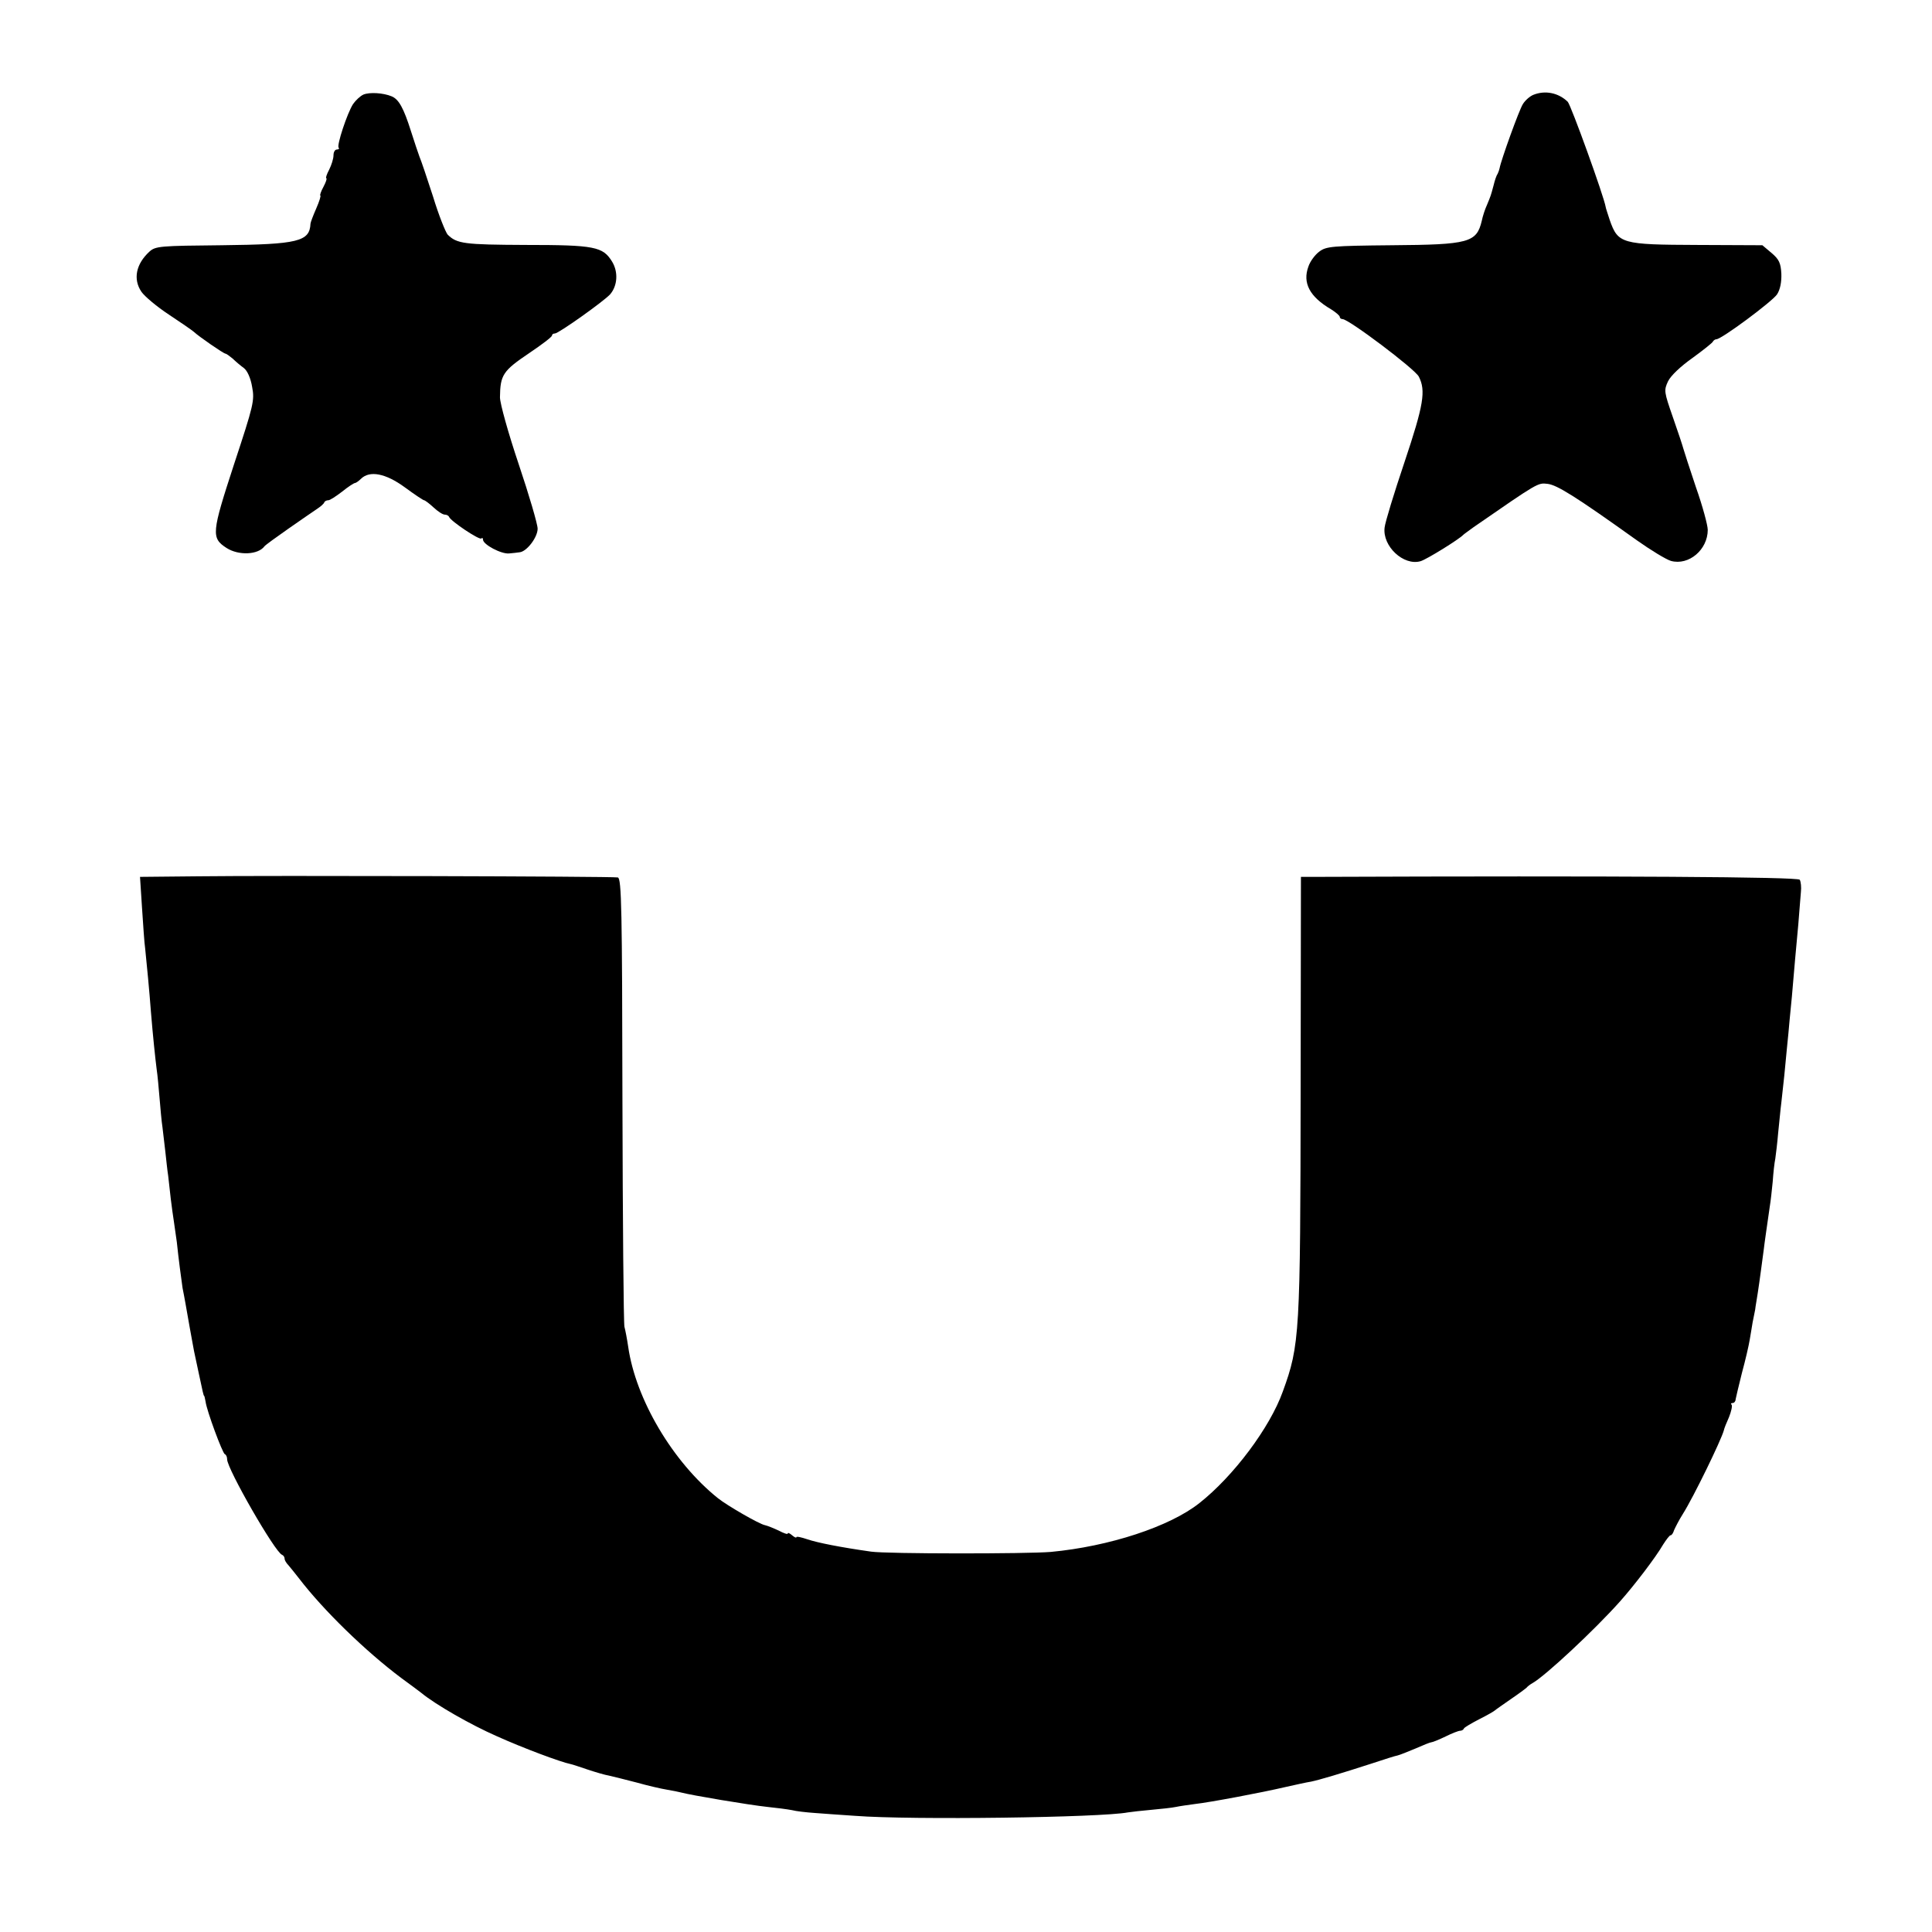<?xml version="1.0" standalone="no"?>
<!DOCTYPE svg PUBLIC "-//W3C//DTD SVG 20010904//EN"
 "http://www.w3.org/TR/2001/REC-SVG-20010904/DTD/svg10.dtd">
<svg version="1.0" xmlns="http://www.w3.org/2000/svg"
 width="672pt" height="672pt" viewBox="0 0 672 672"
 preserveAspectRatio="xMidYMid meet">
<g transform="translate(0,672) scale(0.1,-0.1)"
fill="#000000" stroke="none">
<path d="M1264 6391 c-11 -5 -27 -20 -36 -33 -20 -31 -58 -145 -50 -152 3 -3
0 -6 -6 -6 -7 0 -12 -9 -12 -20 0 -12 -7 -34 -15 -50 -9 -17 -13 -30 -10 -30
3 0 -1 -13 -10 -30 -9 -16 -13 -30 -11 -30 3 0 -3 -20 -14 -45 -11 -25 -20
-49 -20 -53 -3 -62 -42 -72 -308 -75 -214 -2 -231 -3 -252 -22 -47 -43 -58
-96 -28 -140 11 -16 54 -52 95 -79 41 -27 80 -54 87 -60 18 -17 104 -76 110
-76 3 0 14 -8 25 -17 10 -10 28 -25 39 -33 12 -9 24 -35 29 -66 9 -47 5 -63
-63 -269 -78 -239 -80 -256 -26 -291 42 -27 110 -24 132 6 3 4 40 31 83 61 43
30 88 61 100 69 12 8 24 18 25 23 2 4 8 7 14 7 6 0 27 14 48 30 21 17 41 30
45 30 3 0 13 7 21 15 30 29 85 19 152 -30 34 -25 64 -45 67 -45 3 0 18 -11 33
-25 15 -14 32 -25 39 -25 6 0 13 -3 15 -8 6 -15 105 -81 112 -75 3 3 6 2 6 -4
0 -17 64 -51 91 -48 13 1 29 3 36 4 25 2 63 52 63 82 0 16 -30 118 -66 225
-36 107 -65 211 -65 232 1 78 10 92 102 154 43 29 79 56 79 61 0 4 4 7 10 7
13 0 170 112 192 136 26 30 29 78 7 114 -32 52 -60 58 -301 58 -213 1 -239 4
-271 36 -7 8 -31 67 -51 133 -21 65 -42 127 -47 138 -4 11 -18 52 -30 90 -25
79 -42 110 -67 120 -29 12 -76 15 -98 6z"/>
<path d="M5333 6390 c-12 -5 -28 -19 -36 -32 -13 -20 -76 -195 -81 -223 -1 -5
-4 -14 -7 -20 -4 -5 -10 -23 -14 -40 -10 -37 -9 -34 -23 -68 -7 -15 -15 -40
-18 -55 -18 -76 -45 -83 -312 -85 -210 -2 -229 -4 -253 -22 -15 -11 -32 -34
-38 -52 -21 -57 4 -105 79 -149 16 -10 30 -22 30 -26 0 -4 4 -8 10 -8 21 0
251 -173 265 -200 25 -49 17 -98 -50 -298 -36 -107 -67 -208 -69 -227 -8 -65
66 -134 125 -117 21 6 134 76 149 92 3 3 19 14 35 26 227 157 224 155 258 151
33 -4 96 -43 310 -196 48 -34 102 -67 119 -72 62 -17 128 39 128 108 0 16 -18
83 -41 148 -22 66 -42 127 -44 135 -2 8 -18 57 -36 108 -31 89 -32 94 -17 126
10 20 44 52 85 81 37 27 70 53 71 57 2 4 8 8 12 8 18 0 194 131 211 156 11 17
16 43 15 72 -2 37 -8 50 -34 72 l-32 27 -225 1 c-265 1 -277 4 -306 87 -7 22
-14 42 -14 45 -6 37 -121 355 -132 366 -32 31 -78 41 -120 24z"/>
<path d="M691 3672 l-204 -2 7 -108 c4 -59 8 -123 11 -142 5 -47 15 -152 20
-220 7 -85 15 -161 20 -200 3 -19 7 -64 10 -100 3 -36 7 -81 10 -100 2 -19 7
-57 10 -85 3 -27 7 -66 10 -85 2 -19 6 -55 9 -80 3 -25 8 -61 11 -80 3 -19 7
-51 10 -70 6 -58 16 -133 20 -160 3 -14 7 -37 10 -53 3 -15 9 -53 15 -85 6
-31 12 -68 15 -82 3 -14 10 -47 16 -75 14 -66 17 -80 19 -80 1 0 3 -9 5 -20 4
-32 59 -180 67 -183 5 -2 8 -10 8 -18 0 -33 167 -324 191 -332 5 -2 9 -8 9
-14 0 -5 6 -15 13 -22 6 -7 23 -28 37 -46 85 -111 231 -253 355 -346 33 -24
65 -48 70 -52 51 -42 174 -112 263 -151 91 -41 222 -90 257 -97 6 -1 32 -10
59 -19 27 -9 61 -19 74 -21 14 -3 57 -14 96 -24 39 -11 87 -22 106 -25 19 -3
42 -8 50 -10 33 -9 234 -43 300 -50 30 -3 68 -8 84 -11 15 -4 51 -8 80 -10 28
-2 92 -7 141 -10 195 -15 856 -6 948 12 12 2 49 6 82 9 33 3 71 7 85 10 14 3
43 7 65 10 54 6 234 40 315 59 36 8 76 17 90 19 29 6 103 28 211 63 42 14 83
27 90 28 8 2 36 13 62 24 27 12 52 22 56 22 4 0 26 9 49 20 22 11 45 20 51 20
5 0 11 3 13 8 2 4 26 18 53 32 28 14 52 28 55 31 3 3 28 20 55 39 28 19 52 37
55 40 3 4 12 11 21 16 44 25 214 183 304 284 49 55 124 153 150 198 11 17 22
32 26 32 4 0 9 8 12 18 4 9 17 35 31 57 36 57 133 256 142 290 1 6 9 26 18 46
8 20 12 39 9 43 -4 3 -2 6 4 6 5 0 10 6 10 13 1 6 11 48 22 92 12 44 24 96 27
115 3 19 8 46 10 60 3 14 7 34 9 45 1 11 6 37 9 58 6 38 16 115 21 152 2 19
11 80 21 150 3 17 7 55 10 85 2 30 6 66 9 80 2 14 7 54 10 90 4 36 8 83 11
105 8 70 13 118 19 185 4 36 8 83 10 105 4 36 10 102 19 210 2 22 7 76 11 120
3 44 8 94 9 112 2 17 0 36 -4 43 -6 10 -630 14 -1685 10 l-50 0 -1 -732 c-1
-860 -3 -896 -62 -1058 -45 -126 -172 -295 -290 -388 -103 -82 -314 -151 -517
-170 -83 -7 -570 -7 -625 1 -106 15 -187 31 -222 43 -21 7 -38 11 -38 7 0 -3
-7 0 -15 7 -8 7 -15 10 -15 6 0 -4 -14 1 -31 10 -17 8 -39 17 -48 19 -19 3
-133 69 -164 94 -157 126 -286 344 -312 527 -4 27 -10 58 -13 69 -3 11 -6 366
-7 790 -1 659 -3 770 -16 773 -21 4 -1224 7 -1458 4z"/>
</g>
</svg>

